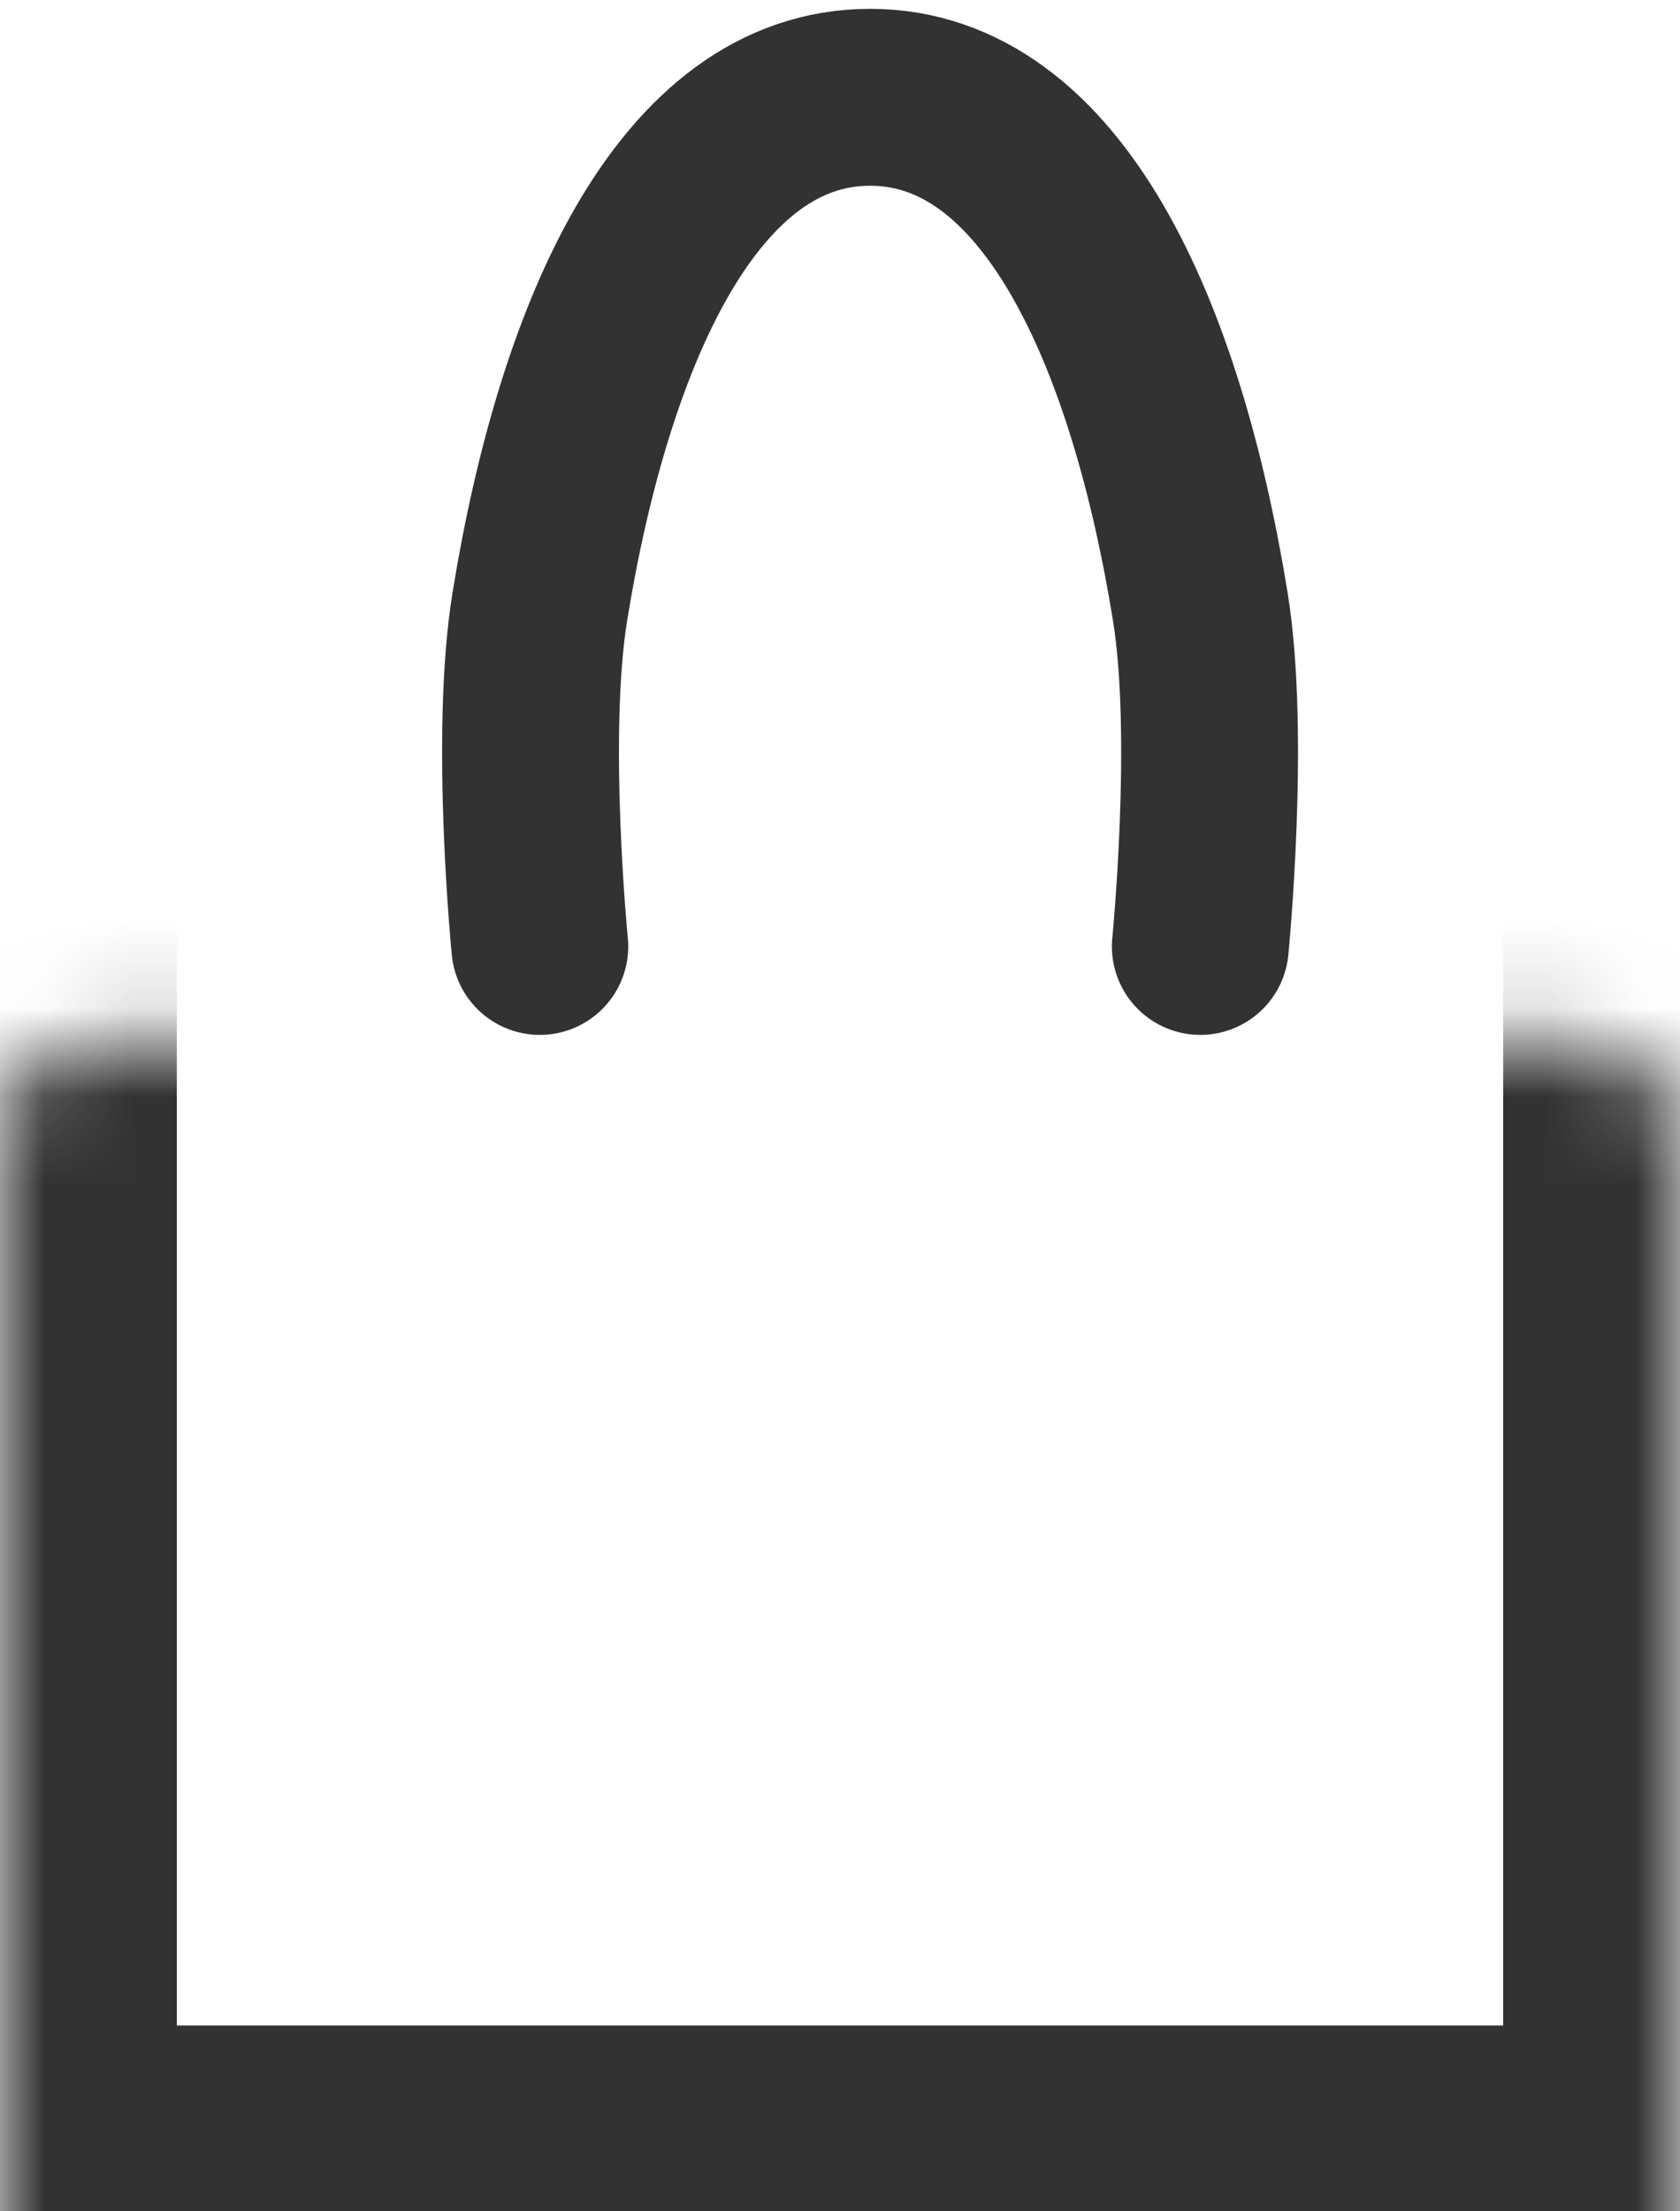 <svg xmlns="http://www.w3.org/2000/svg" fill="none" viewBox="0 0 19 25" height="25" width="19">
<mask fill="white" id="path-1-inside-1_49_3106">
<rect rx="1" height="19" width="19" y="5.9"></rect>
</mask>
<rect mask="url(#path-1-inside-1_49_3106)" stroke-width="4" stroke="#323232" rx="1" height="19" width="19" y="5.9"></rect>
<path stroke-linecap="round" stroke-width="2" stroke="#323232" d="M6.105 10.7C6.105 10.7 5.869 8.315 6.105 6.86C6.605 3.774 7.777 1.1 9.84 1.1C11.903 1.1 13.075 3.774 13.575 6.86C13.811 8.315 13.575 10.7 13.575 10.7"></path>
</svg>
